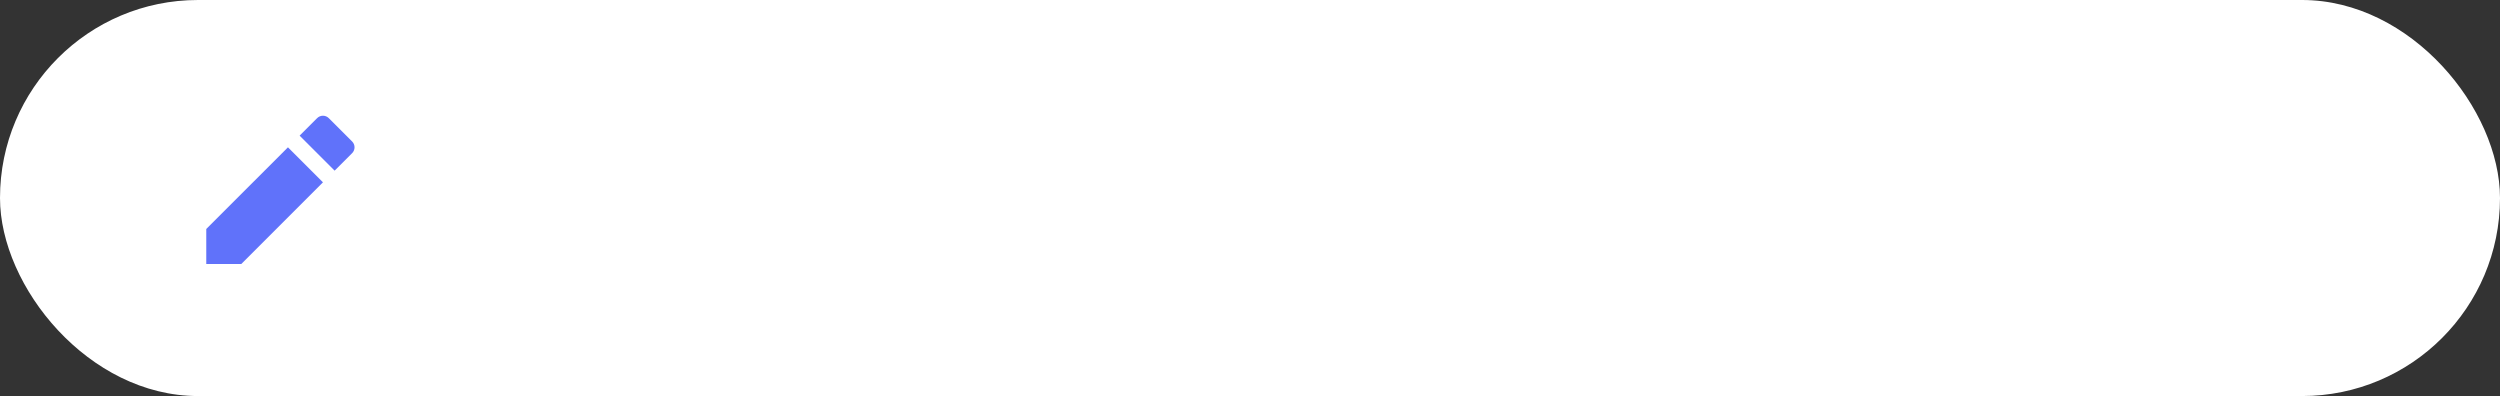 <?xml version="1.0" encoding="UTF-8"?> <svg xmlns="http://www.w3.org/2000/svg" width="303" height="48" viewBox="0 0 303 48" fill="none"><rect x="0" y="0" width="303" height="48" fill="#333333" stroke="none"/><rect width="303" height="48" rx="24" fill="white"></rect><path d="M34.9 17.855L39.142 22.097L29.243 31.997H25V27.754L34.9 17.855ZM36.314 16.44L38.435 14.319C38.826 13.928 39.459 13.928 39.849 14.319L42.678 17.147C43.068 17.538 43.068 18.171 42.678 18.562L40.556 20.683L36.314 16.44Z" fill="#6072FA"></path></svg> 